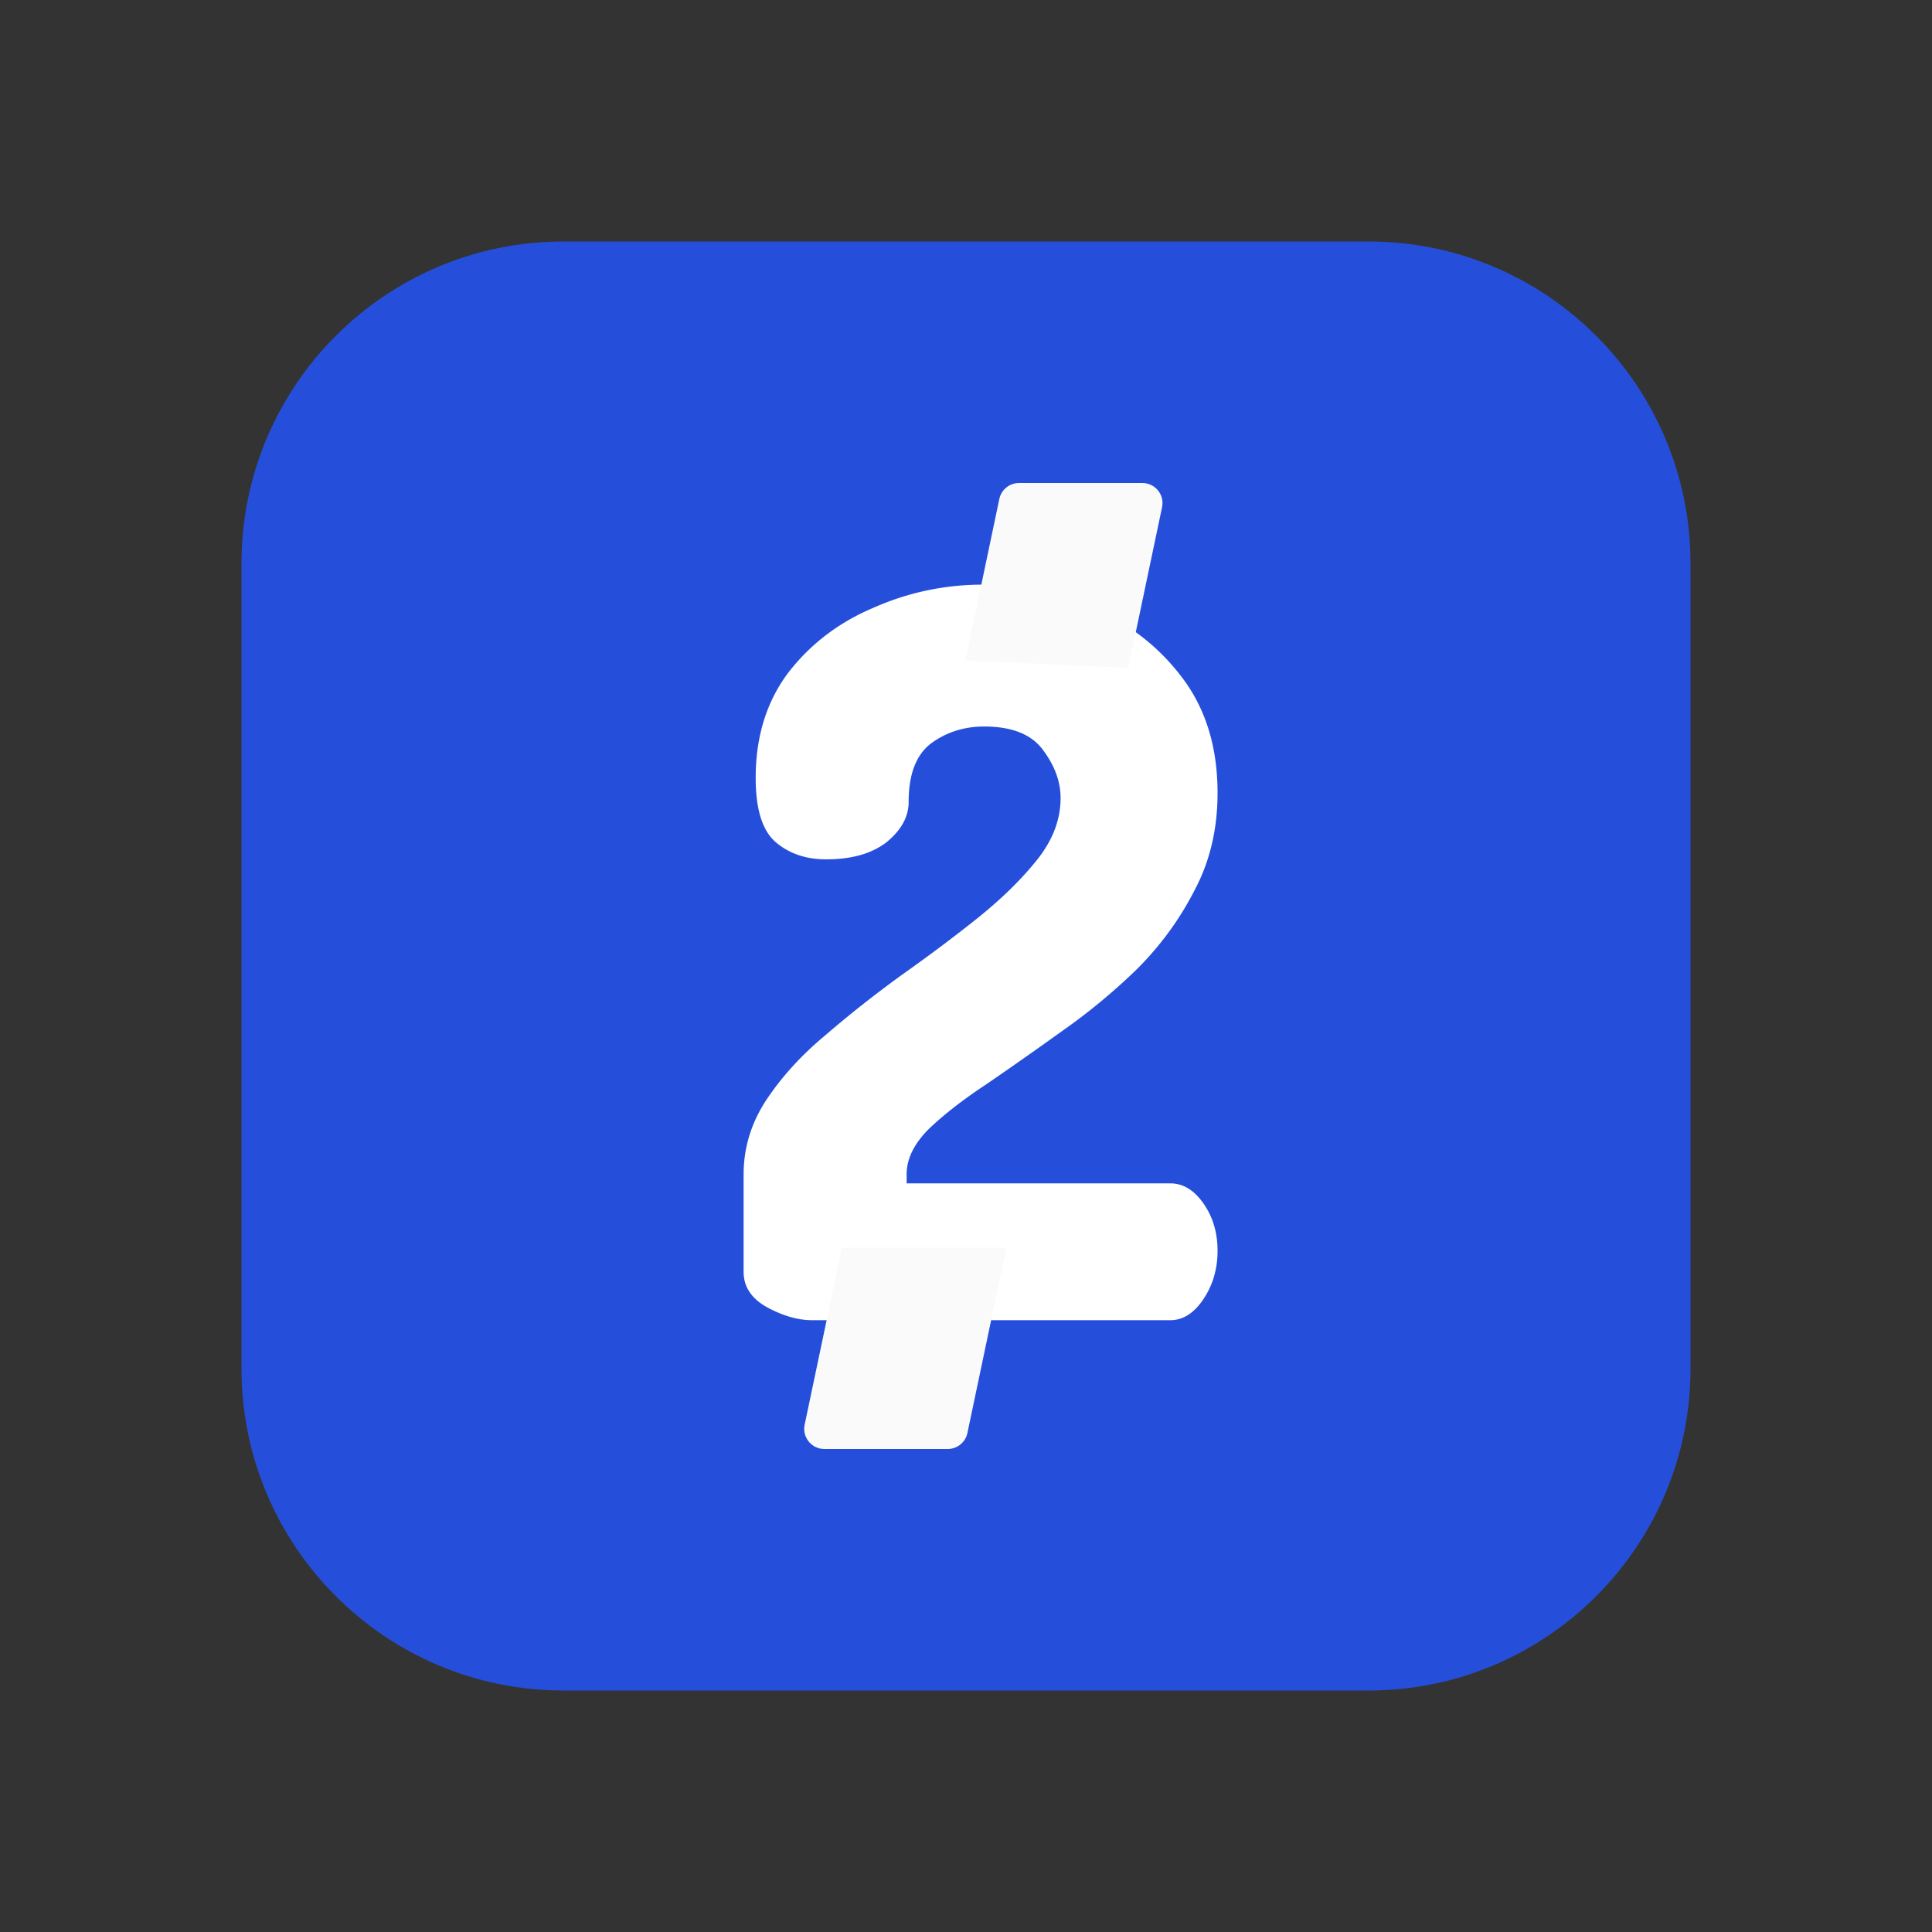 <svg xmlns="http://www.w3.org/2000/svg" width="480" height="480" fill="none" viewBox="0 0 480 480"><rect x="0" y="0" width="480" height="480" fill="#333333" stroke="none"/><path fill="#254FDB" d="M140 60h200c44.18 0 80 35.82 80 80v200c0 44.18-35.82 80-80 80H140c-44.18 0-80-35.82-80-80V140c0-44.18 35.82-80 80-80z"/><path fill="#fff" d="M201.75 328c-3.5 0-7.25-1.083-11.25-3.25-3.833-2.167-5.75-5.083-5.75-8.75v-24.25c0-6.5 1.833-12.583 5.5-18.25 3.833-5.833 8.75-11.25 14.75-16.25 6-5.167 12.333-10.167 19-15 6.833-4.833 13.167-9.583 19-14.25 6-4.833 10.917-9.667 14.75-14.5s5.75-9.917 5.75-15.25c0-4-1.417-7.917-4.25-11.75-2.833-4-7.75-6-14.75-6-5 0-9.417 1.417-13.25 4.25-3.667 2.833-5.5 7.667-5.5 14.5 0 3.667-1.833 7-5.5 10-3.667 2.833-8.667 4.25-15 4.25-5 0-9.167-1.417-12.5-4.25s-5-8.167-5-16c0-10.167 2.667-18.833 8-26 5.5-7.167 12.583-12.583 21.25-16.25 8.667-3.833 17.75-5.75 27.25-5.75 9.667 0 18.917 2 27.75 6 9 4 16.333 9.833 22 17.5 5.667 7.667 8.5 17.083 8.5 28.25 0 9-1.917 17.083-5.75 24.25-3.667 7.167-8.417 13.667-14.25 19.5a151.744 151.744 0 0 1-18.75 15.5c-6.5 4.667-12.667 9-18.5 13-5.833 3.833-10.667 7.583-14.5 11.25-3.667 3.667-5.5 7.417-5.5 11.25V294h65.5c3.167 0 5.917 1.667 8.25 5s3.5 7.25 3.5 11.75-1.167 8.5-3.5 12-5.083 5.25-8.25 5.25h-89z"/><path fill="#FAFAFA" d="m280.32 165.92 8.39-39.9c.66-3.1-1.72-6.02-4.89-6.02h-30.65c-2.36 0-4.41 1.66-4.89 3.97l-8.43 40.11 40.47 1.84zM209.16 310l-9.25 43.97c-.65 3.11 1.72 6.03 4.9 6.03h30.65c2.36 0 4.41-1.66 4.89-3.97l9.68-46.03h-40.87z"/></svg>